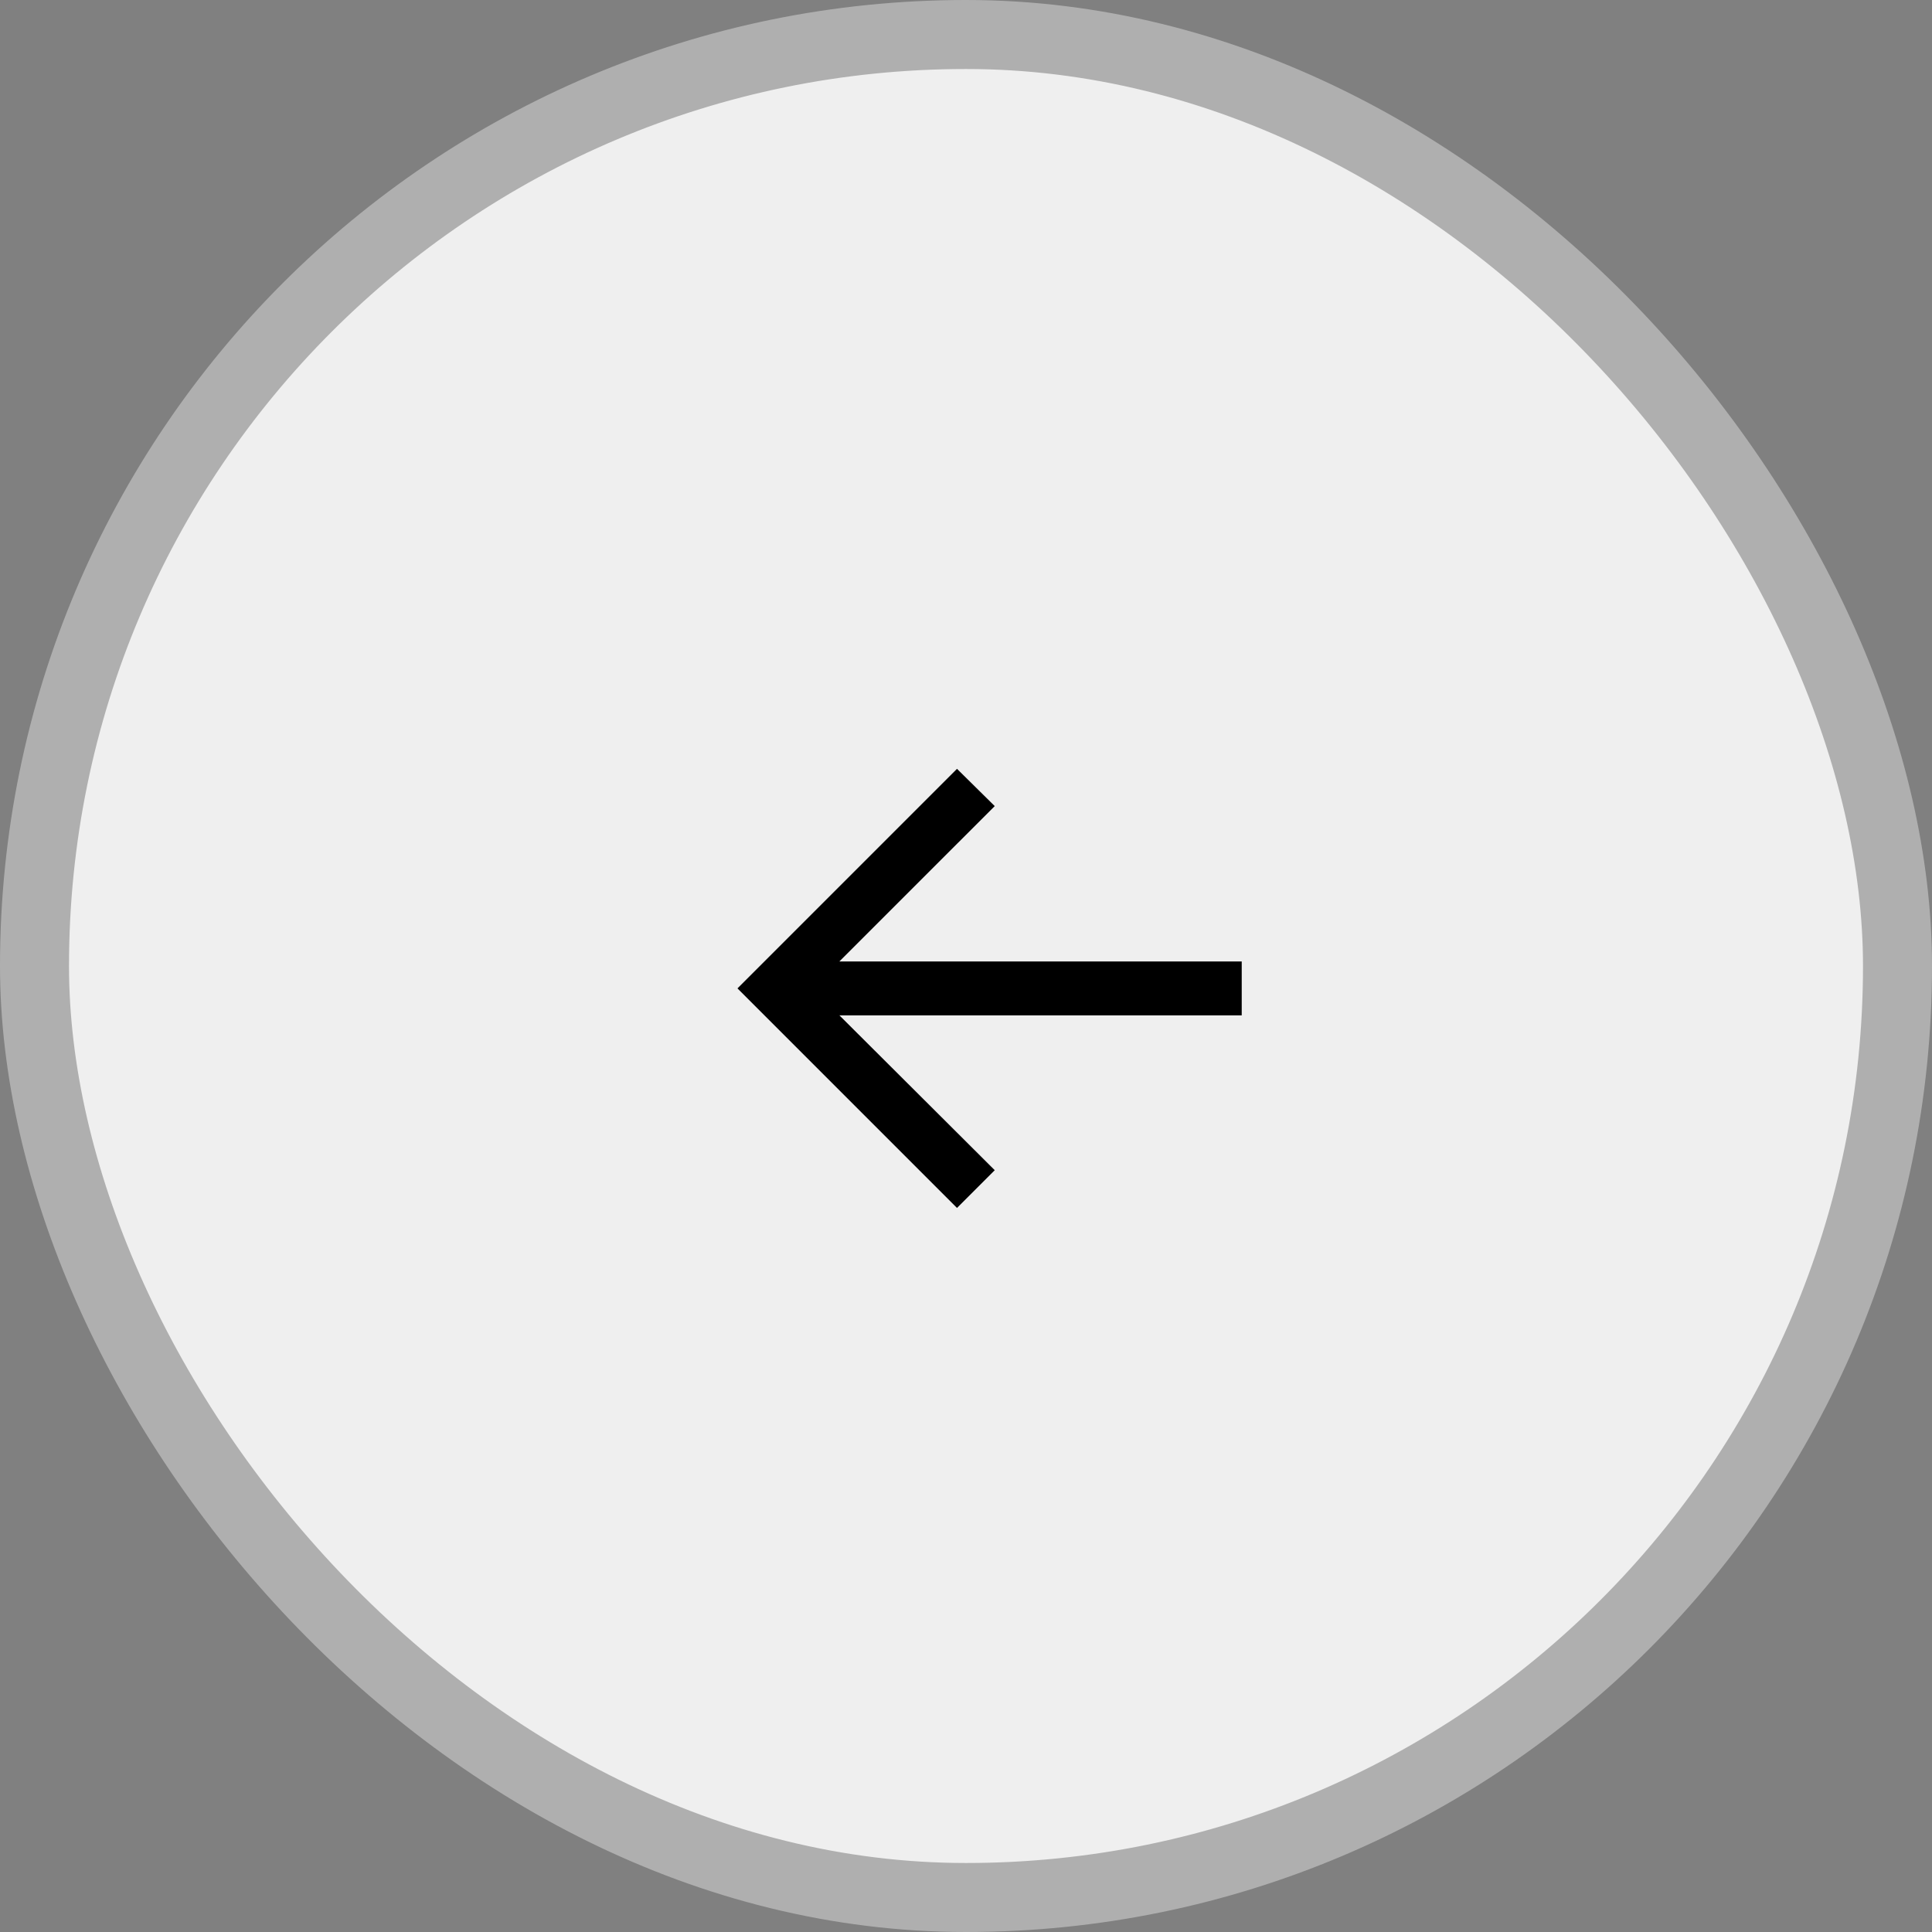 <?xml version="1.0" encoding="UTF-8"?> <svg xmlns="http://www.w3.org/2000/svg" width="56" height="56" viewBox="0 0 56 56" fill="none"><rect x="0" y="0" width="56" height="56" fill="#808080" stroke="none"/><rect x="55" y="55" width="54" height="54" rx="27" transform="rotate(-180 55 55)" fill="#EFEFEF" stroke="#AFAFAF" stroke-width="2"></rect><path d="M27.739 22.285L28.833 23.365L24.33 27.868H35.992V29.43H24.33L28.833 33.919L27.739 35.013L21.376 28.649L27.739 22.285Z" fill="black"></path></svg> 